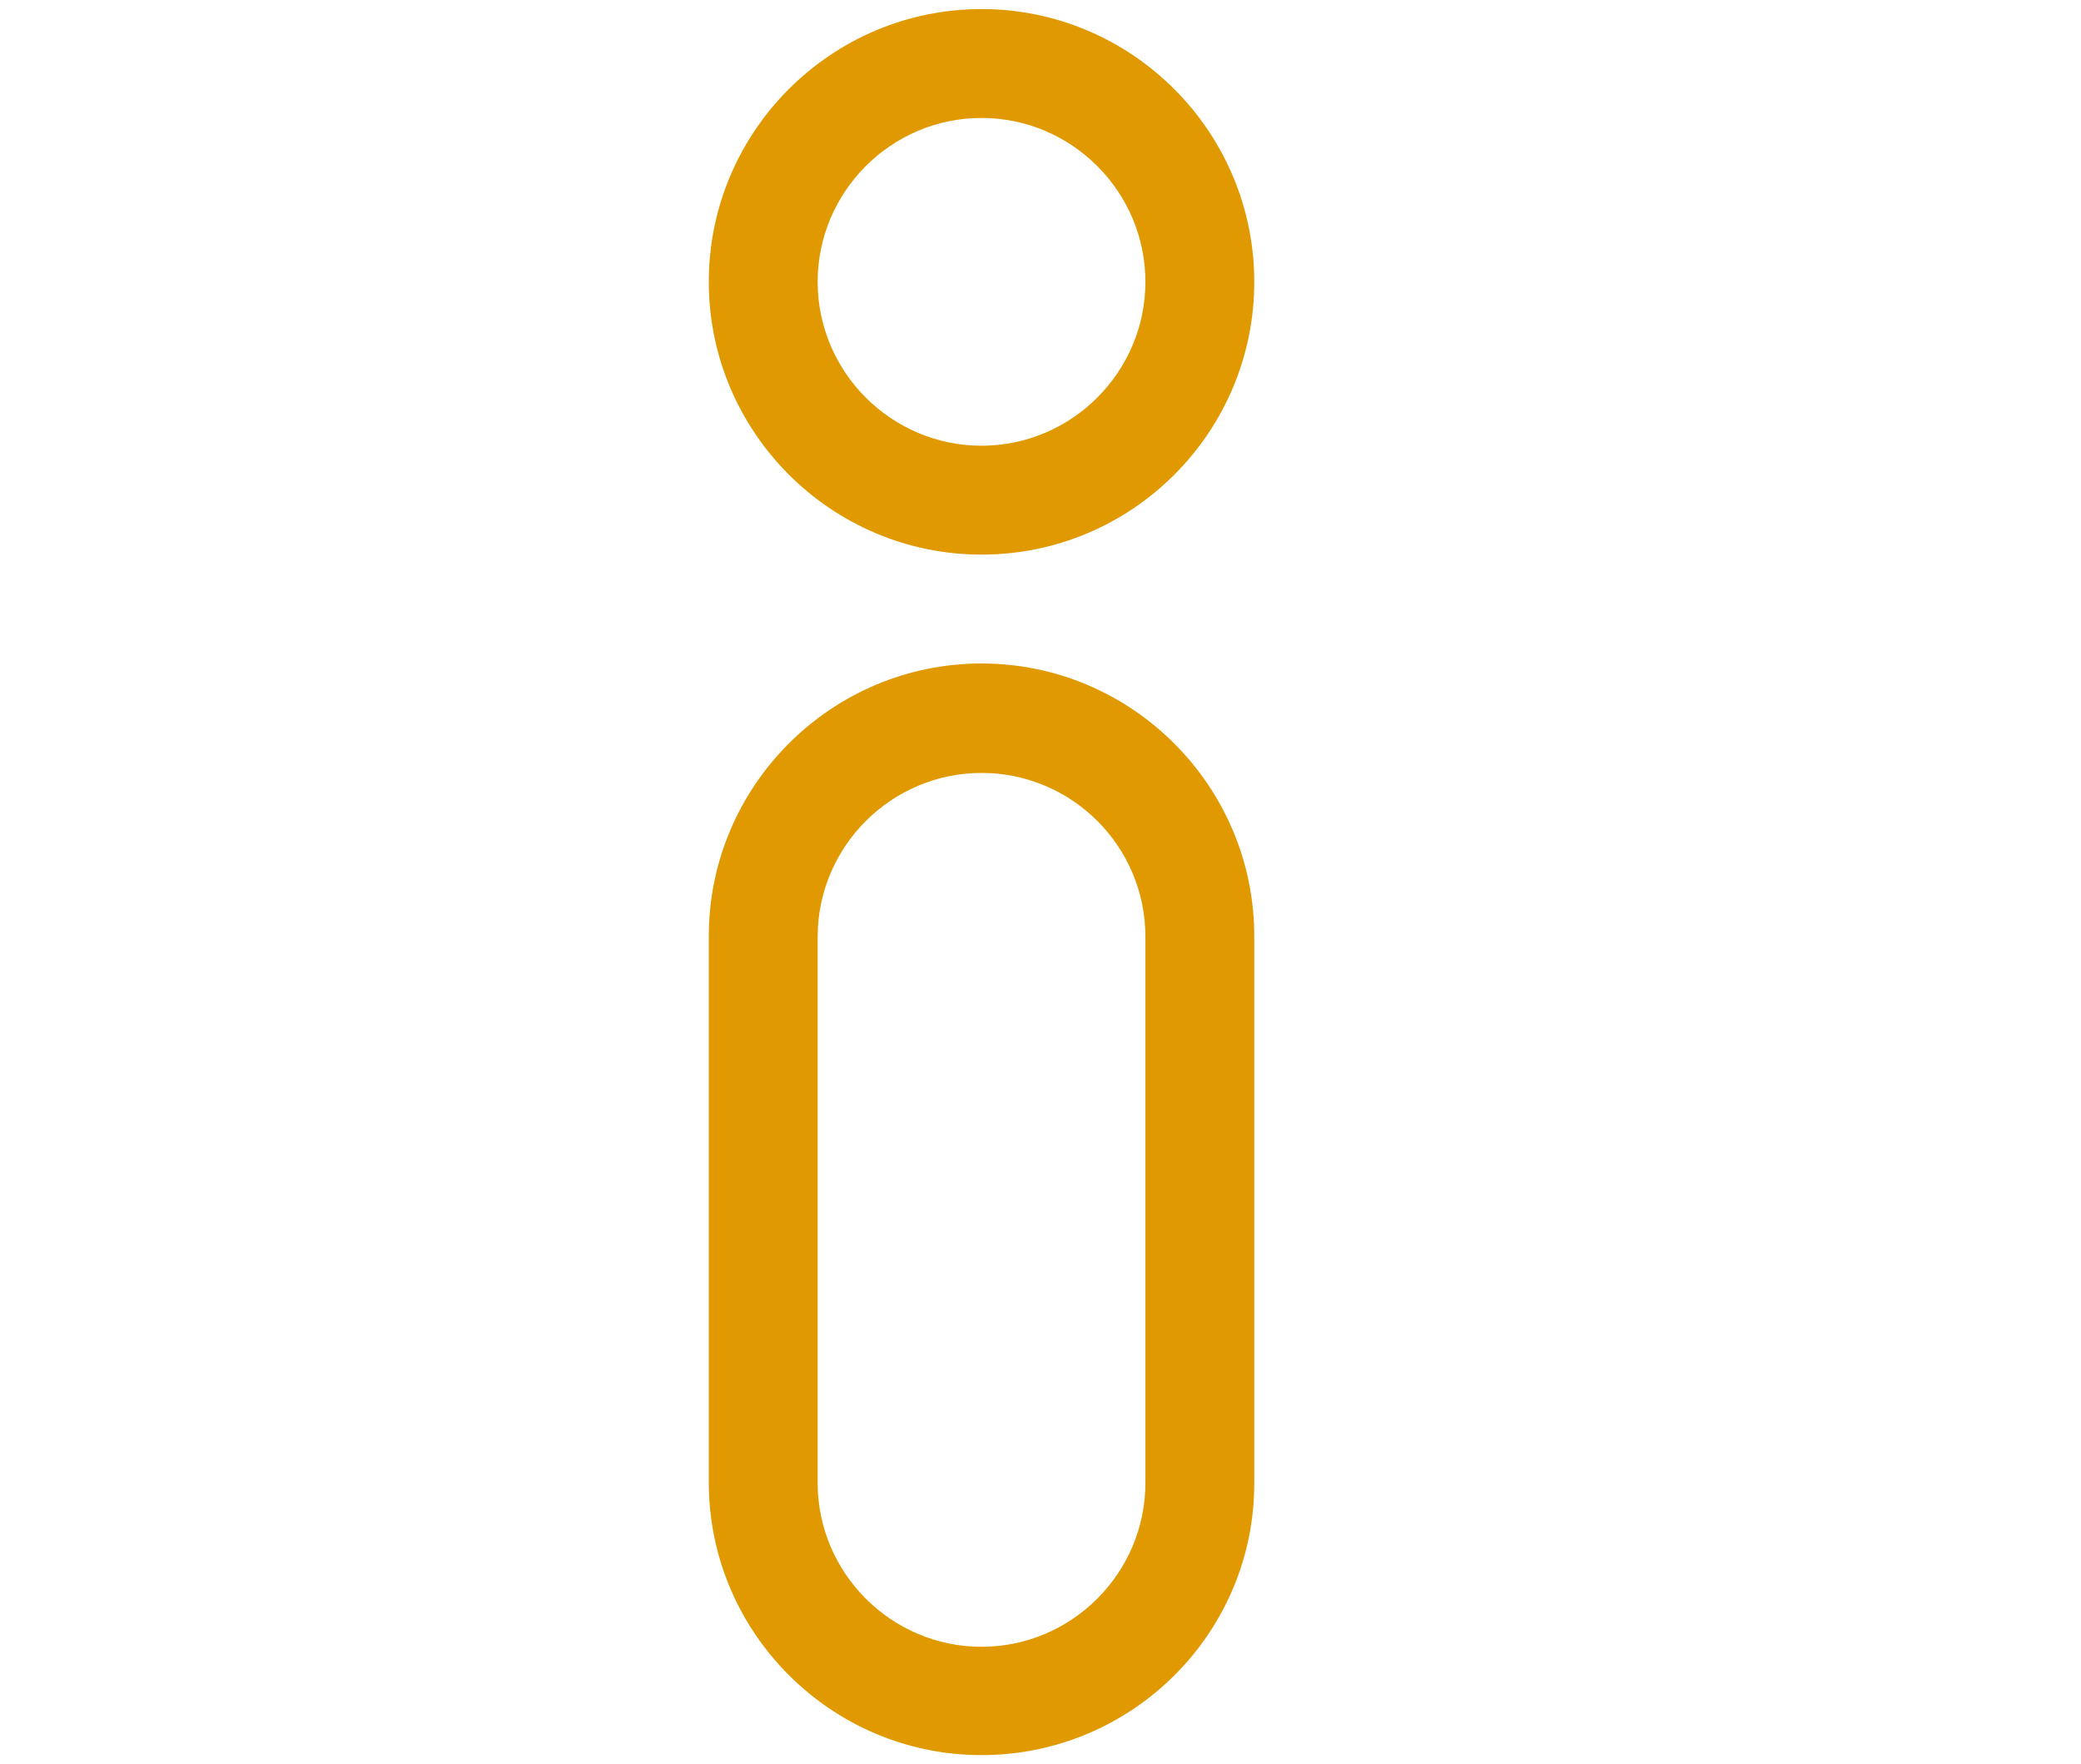 <?xml version="1.0" encoding="UTF-8"?> <!-- Generator: Adobe Illustrator 24.1.2, SVG Export Plug-In . SVG Version: 6.00 Build 0) --> <svg xmlns="http://www.w3.org/2000/svg" xmlns:xlink="http://www.w3.org/1999/xlink" version="1.1" id="Ebene_1" x="0px" y="0px" viewBox="0 0 367 311" style="enable-background:new 0 0 367 311;" xml:space="preserve"> <style type="text/css"> .st0{fill:#E09900;} </style> <g> <path class="st0" d="M173.1,309.5c-26.5,0-48.1-21.6-48.1-48.1v-96.3c0-26.5,21.6-48.1,48.1-48.1s48.1,21.6,48.1,48.1v96.3 C221.3,287.9,199.7,309.5,173.1,309.5z M173.1,136.3c-15.9,0-28.9,13-28.9,28.9v96.3c0,15.9,13,28.9,28.9,28.9 c15.9,0,28.9-13,28.9-28.9v-96.3C202,149.2,189,136.3,173.1,136.3z"></path> <path class="st0" d="M173.1,97.8c-26.5,0-48.1-21.6-48.1-48.1s21.6-48.1,48.1-48.1s48.1,21.6,48.1,48.1S199.7,97.8,173.1,97.8z M173.1,20.8c-15.9,0-28.9,13-28.9,28.9s13,28.9,28.9,28.9s28.9-13,28.9-28.9S189,20.8,173.1,20.8z"></path> </g> </svg> 